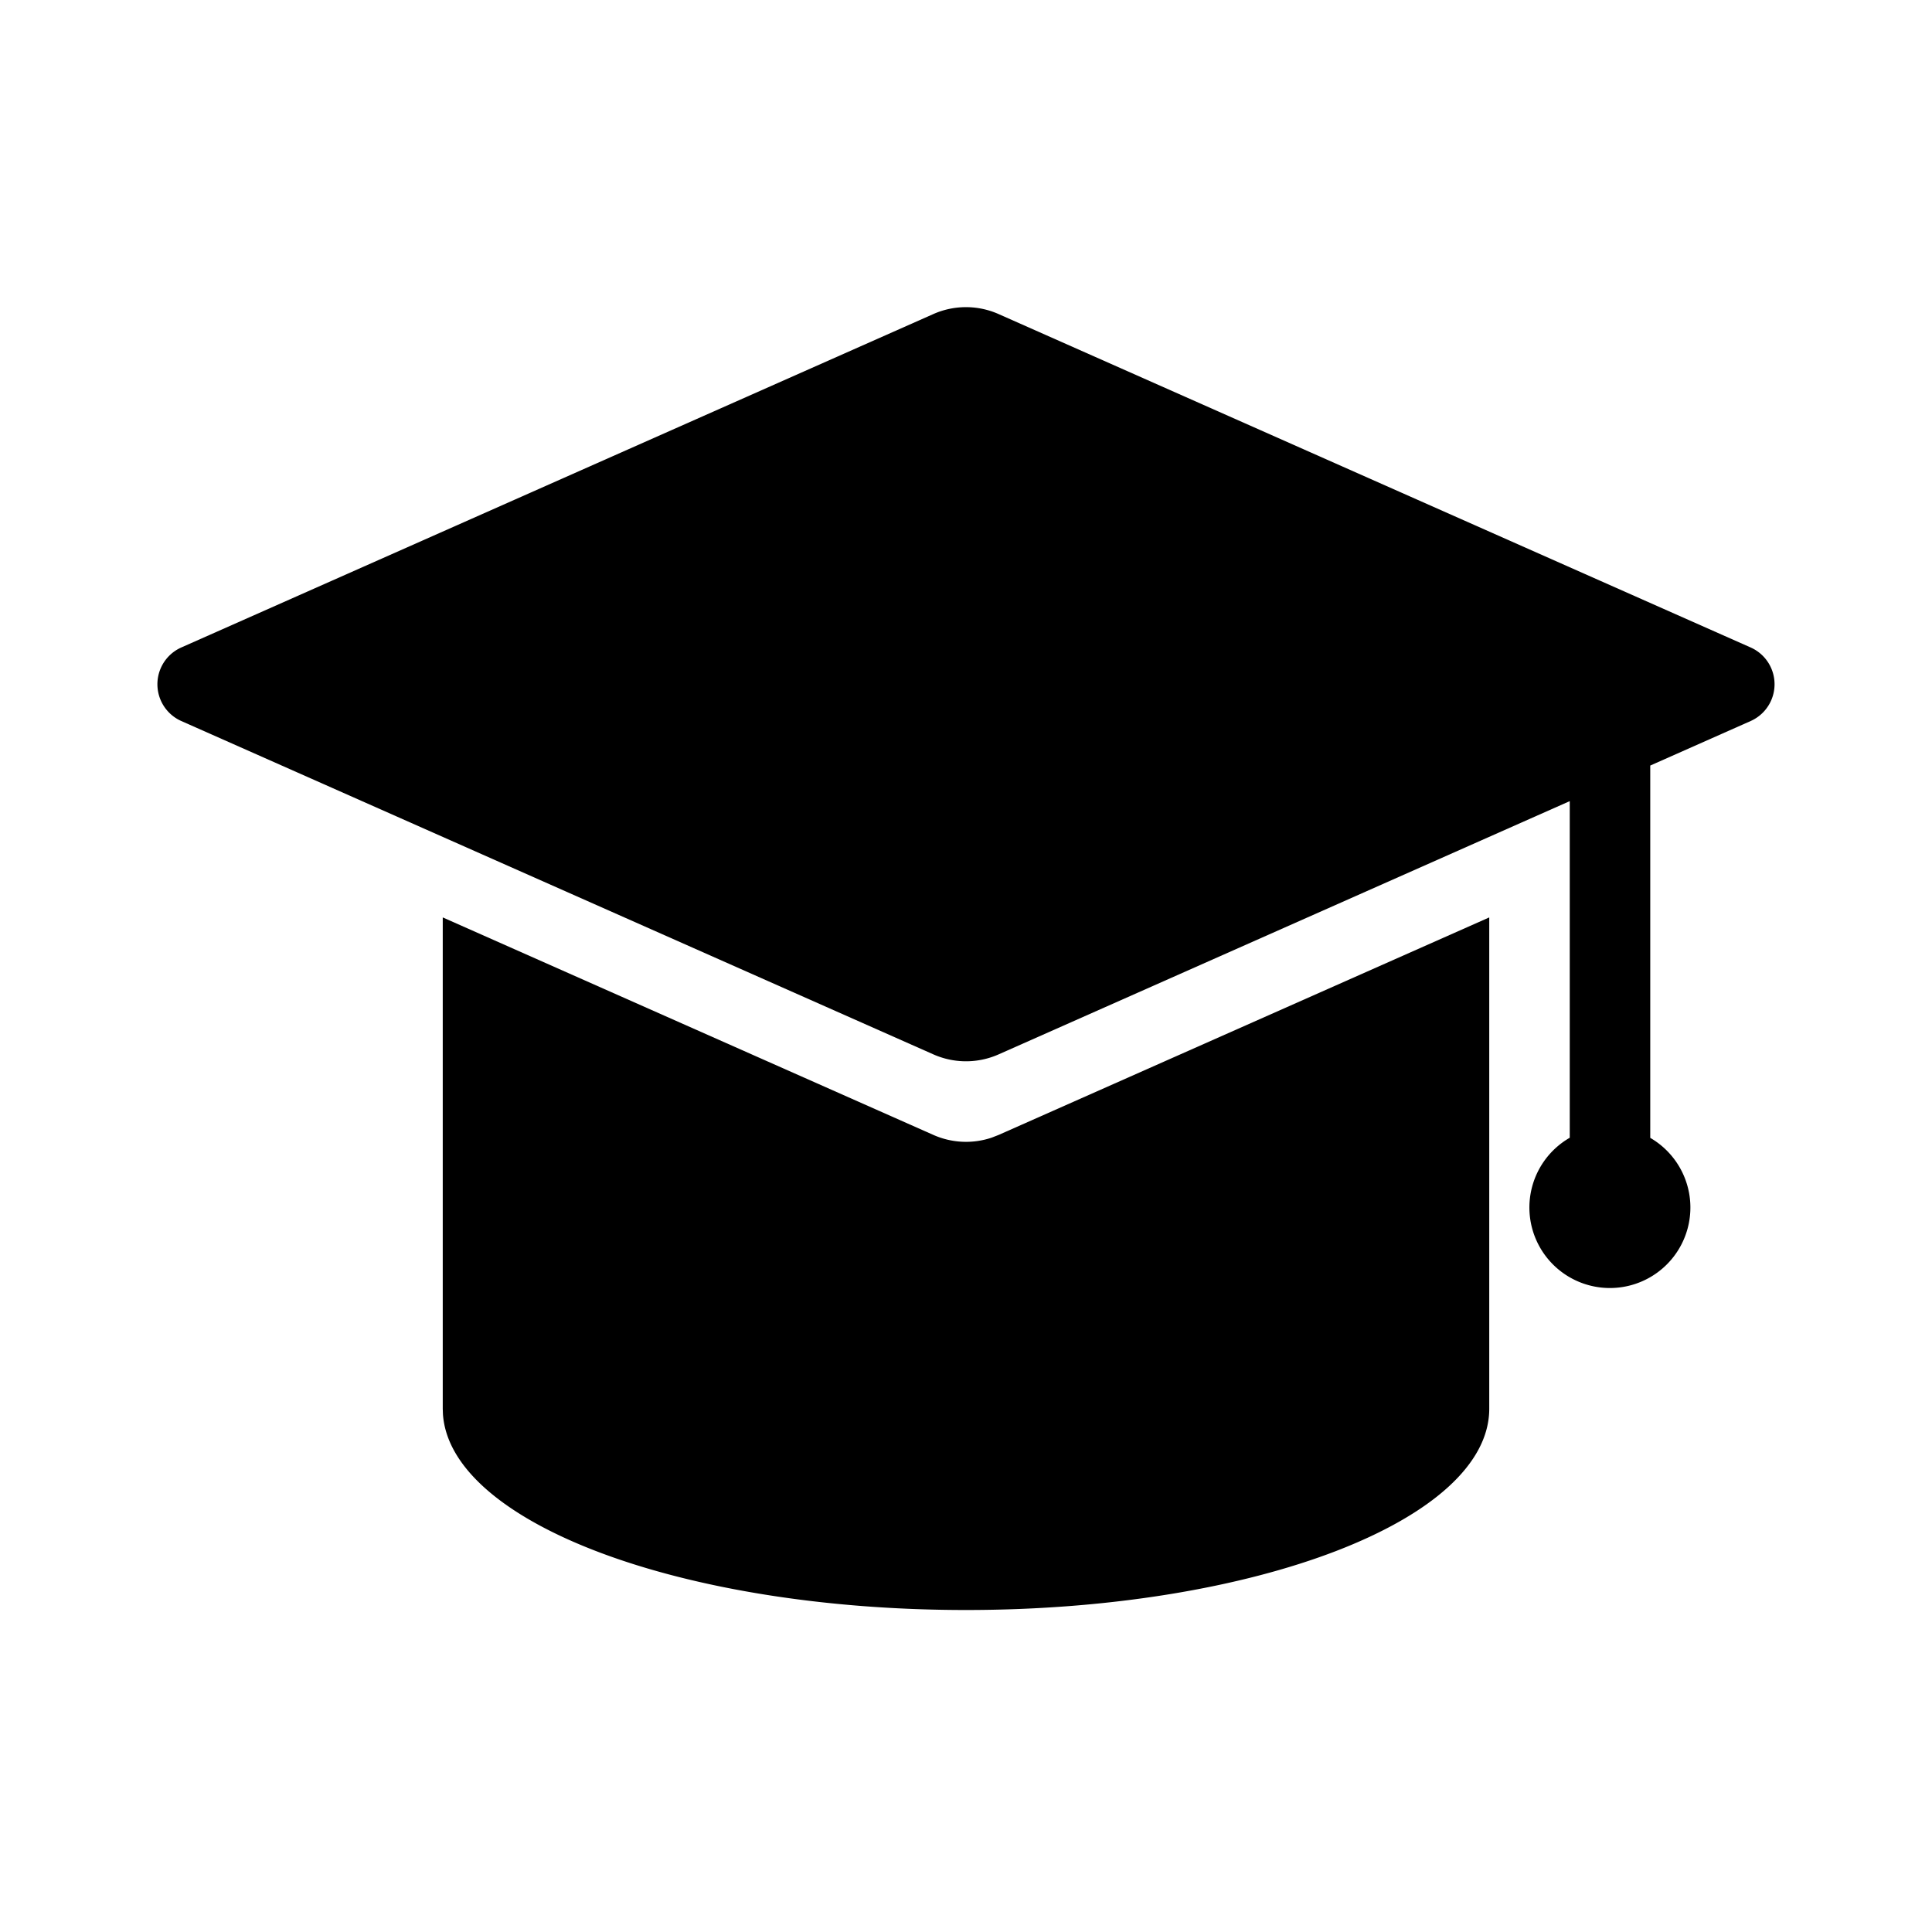 <?xml version="1.0" standalone="no"?><!DOCTYPE svg PUBLIC "-//W3C//DTD SVG 1.1//EN" "http://www.w3.org/Graphics/SVG/1.1/DTD/svg11.dtd"><svg class="icon" width="32px" height="32.00px" viewBox="0 0 1024 1024" version="1.1" xmlns="http://www.w3.org/2000/svg"><path d="M789.333 486.251V746.667c0 58.901-124.16 106.667-277.333 106.667-150.571 0-273.109-46.144-277.227-103.68L234.667 746.667V486.251l260.053 115.285a42.667 42.667 0 0 0 30.848 1.451l3.733-1.451L789.333 486.251zM529.28 166.464l398.592 176.704a21.333 21.333 0 0 1 0 38.997L874.667 405.76 874.667 603.093A42.667 42.667 0 1 1 832 603.029v-178.411l-302.72 134.229a42.667 42.667 0 0 1-34.56 0L96.107 382.165a21.333 21.333 0 0 1 0-38.997l398.571-176.704a42.667 42.667 0 0 1 34.603 0z"  /></svg>